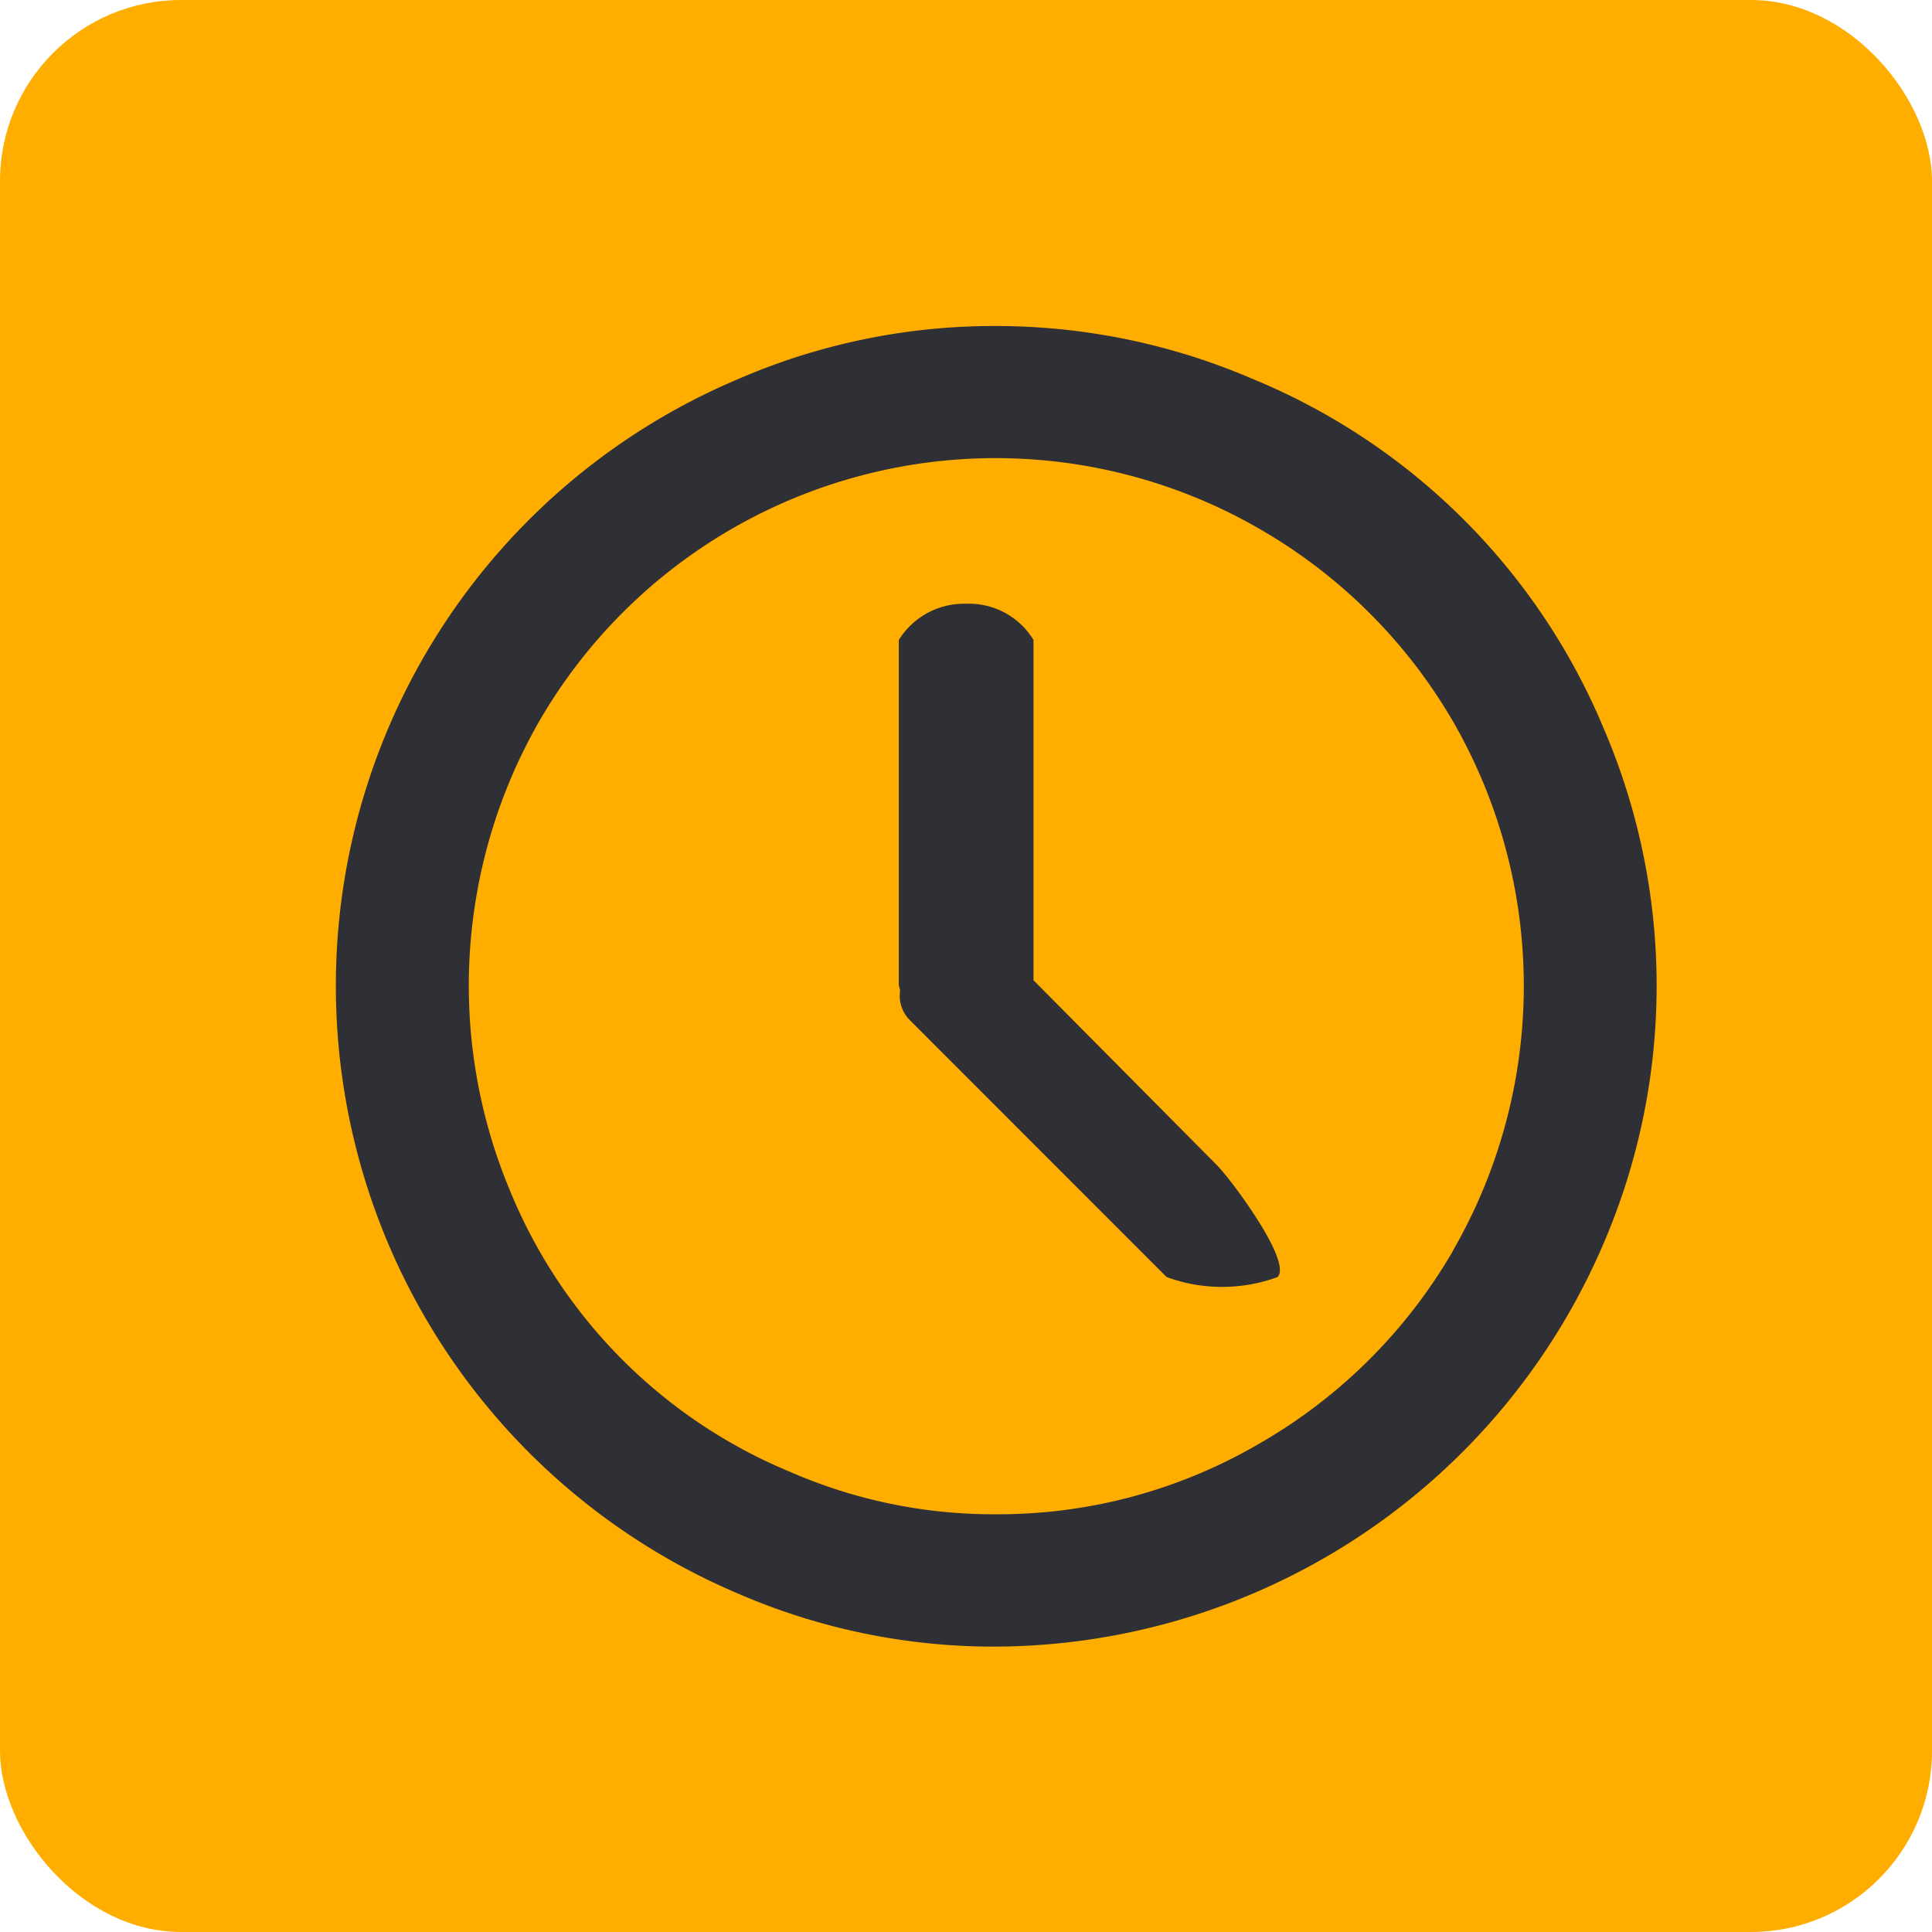 <svg id="Working_Hour" data-name="Working Hour" xmlns="http://www.w3.org/2000/svg" width="32" height="32" viewBox="0 0 32 32">
<defs>
    <style>
      .cls-1 {
        fill: #ffae00;
      }

      .cls-2 {
        fill: #2f2f36;
        fill-rule: evenodd;
      }
    </style>
  </defs>
  <rect id="BG_Shape" data-name="BG Shape" class="cls-1" width="32" height="32" rx="3" ry="3"/>
  <path id="Forma_1" data-name="Forma 1" class="cls-2" d="M26.566,12.074a10.72,10.72,0,0,0-5.824-5.8A10.746,10.746,0,0,0,16.483,5.4a10.634,10.634,0,0,0-4.246.874A10.906,10.906,0,0,0,5.563,16.322,10.932,10.932,0,0,0,12.237,26.4a10.635,10.635,0,0,0,4.246.873,11,11,0,0,0,10.082-6.689A10.8,10.8,0,0,0,26.566,12.074Zm-2.5,8.644a8.727,8.727,0,0,1-3.2,3.188,8.561,8.561,0,0,1-4.382,1.175,8.415,8.415,0,0,1-3.392-.7A8.547,8.547,0,0,1,8.45,19.728a8.8,8.8,0,0,1,.479-7.778,8.729,8.729,0,0,1,3.186-3.187,8.736,8.736,0,0,1,8.752,0,8.752,8.752,0,0,1,3.2,3.187A8.773,8.773,0,0,1,24.063,20.718Zm-6.948-4.482V10.6A1.25,1.25,0,0,0,16,10a1.273,1.273,0,0,0-1.113.6v5.722a0.5,0.5,0,0,1,.022.087,0.569,0.569,0,0,0,.163.49l4.251,4.253a2.666,2.666,0,0,0,1.837,0c0.25-.25-0.766-1.613-1-1.849Z"/>
</svg>

